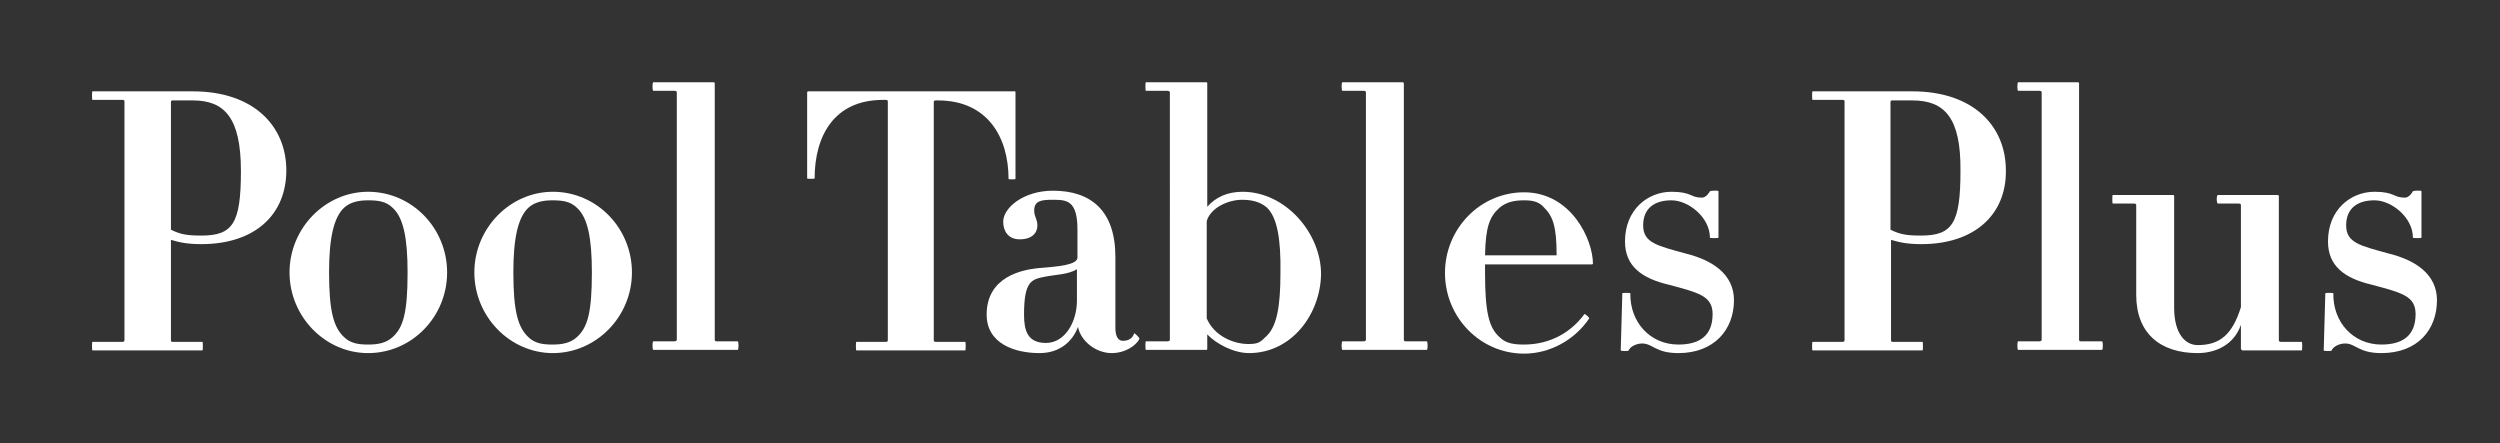 <?xml version="1.0" encoding="utf-8"?>
<!-- Generator: Adobe Illustrator 24.2.3, SVG Export Plug-In . SVG Version: 6.00 Build 0)  -->
<svg version="1.1" id="Layer_1" xmlns="http://www.w3.org/2000/svg" xmlns:xlink="http://www.w3.org/1999/xlink" x="0px" y="0px"
	 viewBox="0 0 468 83" style="enable-background:new 0 0 468 83;" xml:space="preserve">
<rect x="0" y="0" width="468" height="83" fill="#333333" stroke="none"/>
<style type="text/css">
	.st0{enable-background:new    ;}
	.st1{fill:#ffffff;}
</style>
<g class="st0">
	<path class="st1" d="M37.7,45.7c-2.6,0-4-0.3-5.7-0.8v18.8c0,0.2,0.1,0.3,0.3,0.3h5.6c0.1,0,0.1,1.6,0,1.6H17.3
		c-0.1,0-0.1-1.6,0-1.6H23c0.1,0,0.3-0.1,0.3-0.3V19c0-0.2-0.1-0.3-0.3-0.3h-5.7c-0.1,0-0.1-1.6,0-1.6h18.8
		c11.4,0,17.5,6.5,17.5,14.8C53.6,40.2,47.7,45.7,37.7,45.7z M36.1,18.8h-3.8c-0.2,0-0.3,0.1-0.3,0.3v23.9c1.8,0.9,3.1,1.1,5.7,1.1
		c5.9,0,7.4-2.3,7.4-12.1C45.1,22,42,18.8,36.1,18.8z"/>
	<path class="st1" d="M68.9,66.1c-8,0-14.7-6.8-14.7-15.1c0-8.3,6.7-15.1,14.7-15.1c8.2,0,14.8,6.8,14.8,15.1
		C83.7,59.3,77.1,66.1,68.9,66.1z M73.5,38.9c-1.2-1.2-2.7-1.4-4.6-1.4c-1.7,0-3.3,0.3-4.5,1.4c-1.9,1.8-2.8,5.6-2.8,12.1
		c0,7.4,0.9,10.3,2.8,12.1c1.2,1.2,2.8,1.4,4.5,1.4c1.9,0,3.4-0.3,4.6-1.4c2-1.8,2.8-4.6,2.8-12.1C76.3,44.5,75.5,40.7,73.5,38.9z"
		/>
	<path class="st1" d="M103.5,66.1c-8,0-14.7-6.8-14.7-15.1c0-8.3,6.7-15.1,14.7-15.1c8.2,0,14.8,6.8,14.8,15.1
		C118.3,59.3,111.6,66.1,103.5,66.1z M108,38.9c-1.2-1.2-2.7-1.4-4.6-1.4c-1.7,0-3.3,0.3-4.5,1.4c-1.9,1.8-2.8,5.6-2.8,12.1
		c0,7.4,0.9,10.3,2.8,12.1c1.2,1.2,2.8,1.4,4.5,1.4c1.9,0,3.4-0.3,4.6-1.4c2-1.8,2.8-4.6,2.8-12.1C110.8,44.5,110,40.7,108,38.9z"/>
	<path class="st1" d="M122.3,65.5c-0.2,0-0.2-1.6,0-1.6h3.9c0.3,0,0.5-0.1,0.5-0.3V17.3c0-0.2-0.1-0.3-0.5-0.3h-3.9
		c-0.2,0-0.2-1.6,0-1.6h11.3c0.1,0,0.2,0.1,0.2,0.2v48c0,0.2,0.1,0.3,0.4,0.3h3.9c0.2,0,0.2,1.6,0,1.6H122.3z"/>
	<path class="st1" d="M188.8,33.5c0-7.9-4-14.7-13.2-14.7h-0.4c-0.3,0-0.4,0.1-0.4,0.3v44.6c0,0.2,0.1,0.3,0.4,0.3h5.5
		c0.1,0,0.1,1.6,0,1.6h-20.4c-0.1,0-0.1-1.6,0-1.6h5.5c0.3,0,0.4-0.1,0.4-0.3V19c0-0.2-0.1-0.3-0.4-0.3h-0.5
		c-9.2,0-12.8,6.8-12.8,14.7c0,0.1-1.4,0.1-1.4,0V17.3c0-0.1,0.1-0.2,0.2-0.2H190c0.1,0,0.1,0.1,0.1,0.2v16.2
		C190.1,33.6,188.8,33.6,188.8,33.5z"/>
	<path class="st1" d="M208.1,66.1c-3,0-5.8-2.3-6.3-4.9c-1,2.7-3.4,4.9-7.2,4.9c-4.7,0-9.9-1.8-9.9-7.2c0-7.2,6.8-8.4,9.6-8.7
		c3.8-0.3,7.4-0.6,7.4-2V43c0-5.5-2-5.6-4.6-5.6c-2,0-3.5,0.1-3.5,2c0,1.2,0.6,1.6,0.6,2.8c0,1.4-1,2.6-3.3,2.6
		c-2.3,0-3.1-1.7-3.1-3.3c0-2.6,3.8-5.8,9.3-5.8c7.2,0,11.7,3.8,11.7,12.4v13.3c0,1.7,0.6,2.4,1.4,2.4c1.2,0,1.9-0.6,2.1-1.4
		c0.1-0.1,1,0.8,1,1C212.8,64.6,210.7,66.1,208.1,66.1z M201.6,50.4c-1.6,1-4,1-6,1.4c-2.5,0.5-3.9,0.8-3.9,7.1
		c0,2.9,0.6,5.3,4.1,5.3c3.6,0,5.8-4,5.8-7.9V50.4z"/>
	<path class="st1" d="M233.8,66.1c-2.8,0-6.1-1.7-7.8-3.5v2.7c0,0.1,0,0.2-0.2,0.2h-11.3c-0.1,0-0.1-1.6,0-1.6h4
		c0.3,0,0.5-0.1,0.5-0.3V17.3c0-0.2-0.2-0.3-0.5-0.3h-4c-0.1,0-0.1-1.6,0-1.6h11.3c0.2,0,0.2,0.1,0.2,0.2v23.1
		c1.6-1.8,3.8-2.8,6.6-2.8c8.1,0,14.7,7.8,14.7,15.4C247.2,58.7,241.9,66.1,233.8,66.1z M237.1,38.8c-1.2-1-2.7-1.4-4.6-1.4
		c-2.6,0-5.9,1.5-6.6,4v18.2c1.4,3.3,5,4.8,7.8,4.8c1.8,0,2.2-0.3,3.3-1.4c2-1.8,2.7-5.5,2.7-11.9C239.8,44.8,239.1,40.6,237.1,38.8
		z"/>
	<path class="st1" d="M251.3,65.5c-0.2,0-0.2-1.6,0-1.6h3.9c0.3,0,0.5-0.1,0.5-0.3V17.3c0-0.2-0.1-0.3-0.5-0.3h-3.9
		c-0.2,0-0.2-1.6,0-1.6h11.3c0.1,0,0.2,0.1,0.2,0.2v48c0,0.2,0.1,0.3,0.4,0.3h3.9c0.2,0,0.2,1.6,0,1.6H251.3z"/>
	<path class="st1" d="M298,49.5h-20c0,0.4,0,1,0,1.5c0,7.4,0.7,10.3,2.7,12.1c1.2,1.2,2.7,1.4,4.6,1.4c5,0,8.9-2.4,11.3-5.7
		c0.1-0.1,1,0.7,0.9,0.8c-2.6,3.9-7.2,6.6-12.2,6.6c-8.2,0-14.8-6.8-14.8-15.1c0-8.3,6.6-15.1,14.8-15.1c8.8,0,12.9,8.8,12.9,13.4
		C298.2,49.4,298.1,49.5,298,49.5z M289.1,38.9c-1-1.2-2.3-1.4-3.8-1.4c-1.8,0-3.3,0.3-4.6,1.4c-1.8,1.6-2.6,3.5-2.7,8.9h13.4
		C291.4,42.4,290.7,40.5,289.1,38.9z"/>
	<path class="st1" d="M314.2,66.1c-4.3,0-4.8-1.8-6.8-1.8c-1.3,0-2.4,0.8-2.5,1.3c-0.1,0.2-1.6,0.1-1.5,0l0.3-10.7
		c0-0.1,1.5-0.1,1.5,0c-0.1,5.4,3.7,9.6,9,9.6c4,0,6.4-1.7,6.4-5.7c0-3.4-2.6-4-8.2-5.5c-5.1-1.2-8.2-3.5-8.2-8.1
		c0-6,4.3-9.3,8.7-9.3c3.8,0,3.5,1.1,5.7,1.1c0.8,0,1.4-1,1.5-1.2c0.1-0.1,1.6-0.2,1.6,0v8.7c0,0.1-1.6,0.1-1.6,0c0-3.8-4-7-7.2-7
		s-5.3,1.5-5.3,4.7c0,3.3,2.7,3.8,8.1,5.3c4.8,1.2,8.9,3.8,8.9,8.7C324.6,61.7,320.9,66.1,314.2,66.1z"/>
	<path class="st1" d="M359.7,45.7c-2.6,0-4-0.3-5.7-0.8v18.8c0,0.2,0.1,0.3,0.3,0.3h5.6c0.1,0,0.1,1.6,0,1.6h-20.6
		c-0.1,0-0.1-1.6,0-1.6h5.7c0.1,0,0.3-0.1,0.3-0.3V19c0-0.2-0.1-0.3-0.3-0.3h-5.7c-0.1,0-0.1-1.6,0-1.6H358
		c11.4,0,17.5,6.5,17.5,14.8C375.6,40.2,369.6,45.7,359.7,45.7z M358,18.8h-3.8c-0.2,0-0.3,0.1-0.3,0.3v23.9
		c1.8,0.9,3.1,1.1,5.7,1.1c5.9,0,7.4-2.3,7.4-12.1C367.1,22,364,18.8,358,18.8z"/>
	<path class="st1" d="M377.8,65.5c-0.2,0-0.2-1.6,0-1.6h3.9c0.3,0,0.5-0.1,0.5-0.3V17.3c0-0.2-0.1-0.3-0.5-0.3h-3.9
		c-0.2,0-0.2-1.6,0-1.6H389c0.1,0,0.2,0.1,0.2,0.2v48c0,0.2,0.1,0.3,0.4,0.3h3.9c0.2,0,0.2,1.6,0,1.6H377.8z"/>
	<path class="st1" d="M419.7,65.5c-0.1,0-0.2-0.1-0.2-0.2v-4.5c-1.3,3.8-4.8,5.3-8.1,5.3c-7,0-11.5-3.7-11.5-10.9V38.4
		c0-0.2-0.1-0.3-0.5-0.3h-3.9c-0.1,0-0.1-1.6,0-1.6h11.3c0.1,0,0.2,0.1,0.2,0.2v20.9c0,4.9,2.1,7,4.4,7c4.2,0,6.5-2,8.1-7.1V38.4
		c0-0.2-0.1-0.3-0.5-0.3h-3.8c-0.3,0-0.3-1.6,0-1.6h11.2c0.1,0,0.2,0.1,0.2,0.2v27c0,0.2,0.1,0.3,0.5,0.3h3.8c0.1,0,0.1,1.6,0,1.6
		H419.7z"/>
	<path class="st1" d="M445.8,66.1c-4.3,0-4.8-1.8-6.8-1.8c-1.3,0-2.4,0.8-2.5,1.3c-0.1,0.2-1.6,0.1-1.5,0l0.3-10.7
		c0-0.1,1.5-0.1,1.5,0c-0.1,5.4,3.7,9.6,9,9.6c4,0,6.4-1.7,6.4-5.7c0-3.4-2.6-4-8.2-5.5c-5.1-1.2-8.2-3.5-8.2-8.1
		c0-6,4.3-9.3,8.7-9.3c3.8,0,3.5,1.1,5.7,1.1c0.8,0,1.4-1,1.5-1.2c0.1-0.1,1.6-0.2,1.6,0v8.7c0,0.1-1.6,0.1-1.6,0c0-3.8-4-7-7.2-7
		s-5.3,1.5-5.3,4.7c0,3.3,2.7,3.8,8.1,5.3c4.8,1.2,8.9,3.8,8.9,8.7C456.2,61.7,452.6,66.1,445.8,66.1z"/>
</g>
</svg>
